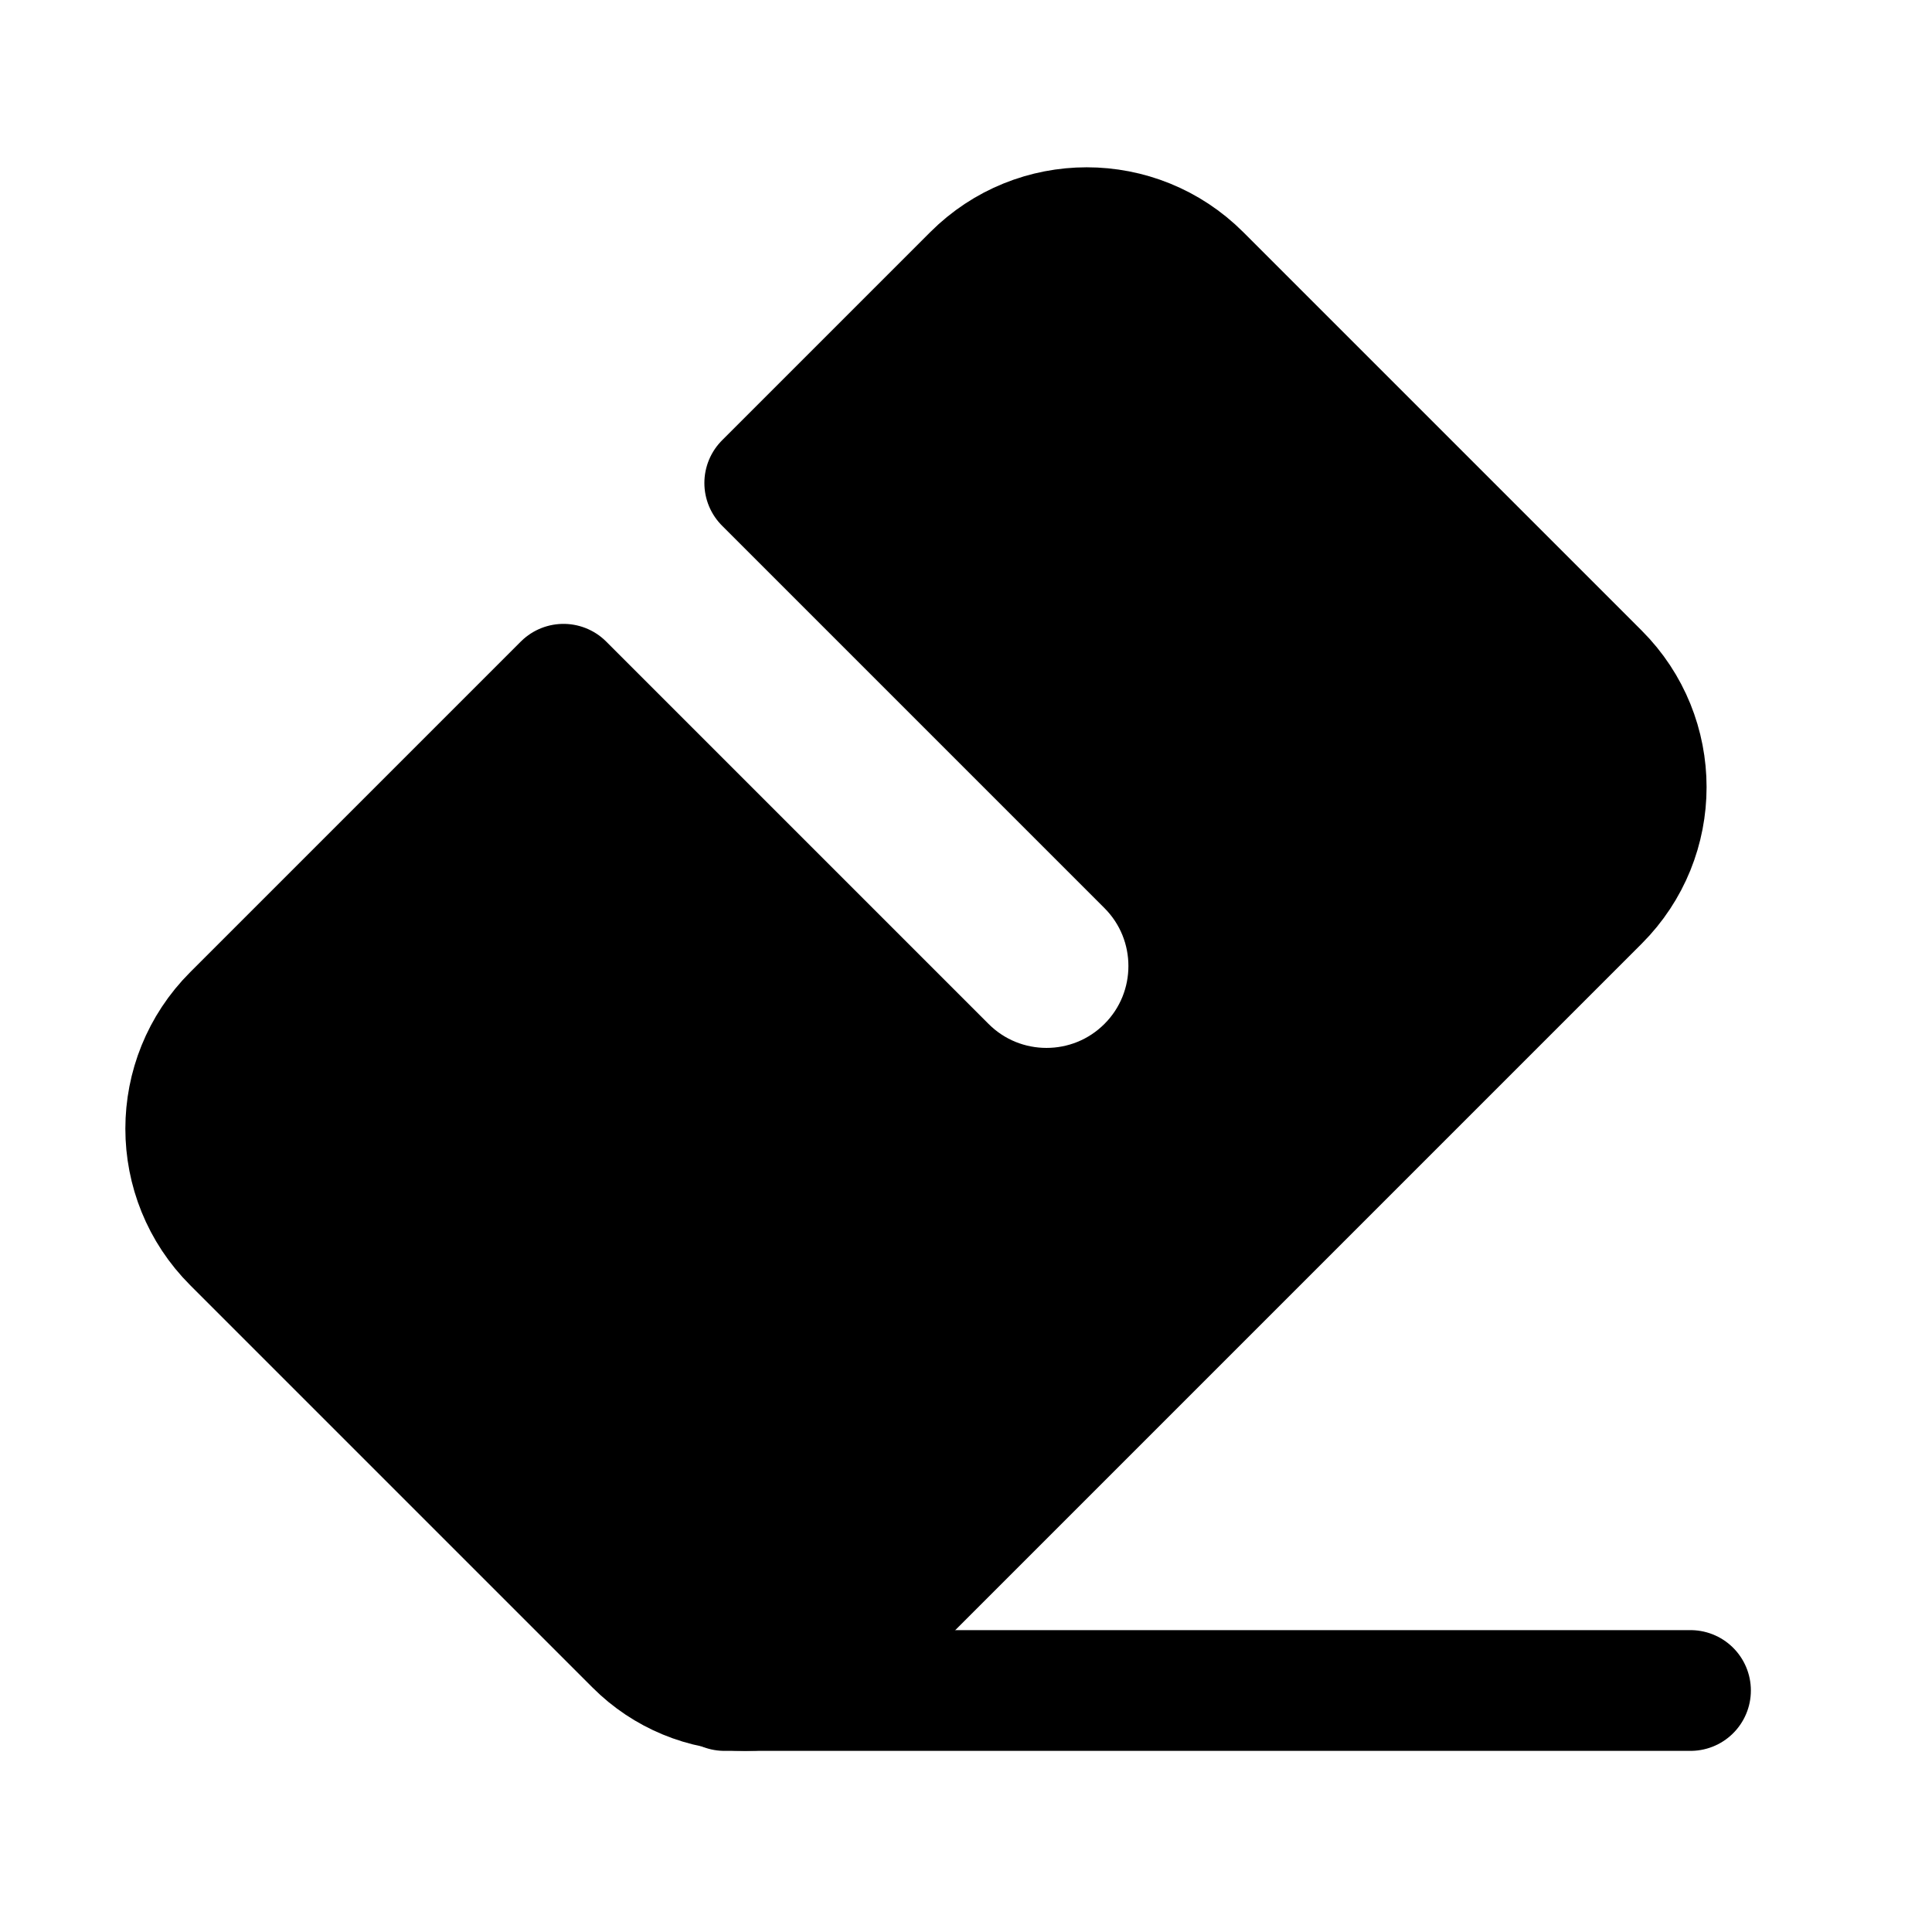 <svg width="24" height="24" viewBox="0 0 24 24" fill="none" xmlns="http://www.w3.org/2000/svg">
<path d="M21 21L9 21" stroke="currentColor" stroke-width="1.5" stroke-linecap="round" stroke-linejoin="round"/>
<path d="M14.914 3.414L19.864 8.364C20.645 9.145 20.645 10.411 19.864 11.192L10.621 20.435C10.26 20.797 9.769 21 9.257 21C8.746 21 8.255 20.797 7.893 20.435L2.893 15.435C2.112 14.654 2.112 13.388 2.893 12.607L7 8.5L11.75 13.25C12.44 13.94 13.56 13.94 14.25 13.25C14.94 12.56 14.94 11.44 14.25 10.75L9.5 6L12.086 3.414C12.867 2.633 14.133 2.633 14.914 3.414Z" fill="currentColor" stroke="currentColor" stroke-width="1.5" stroke-linecap="round" stroke-linejoin="round"/>
</svg>
